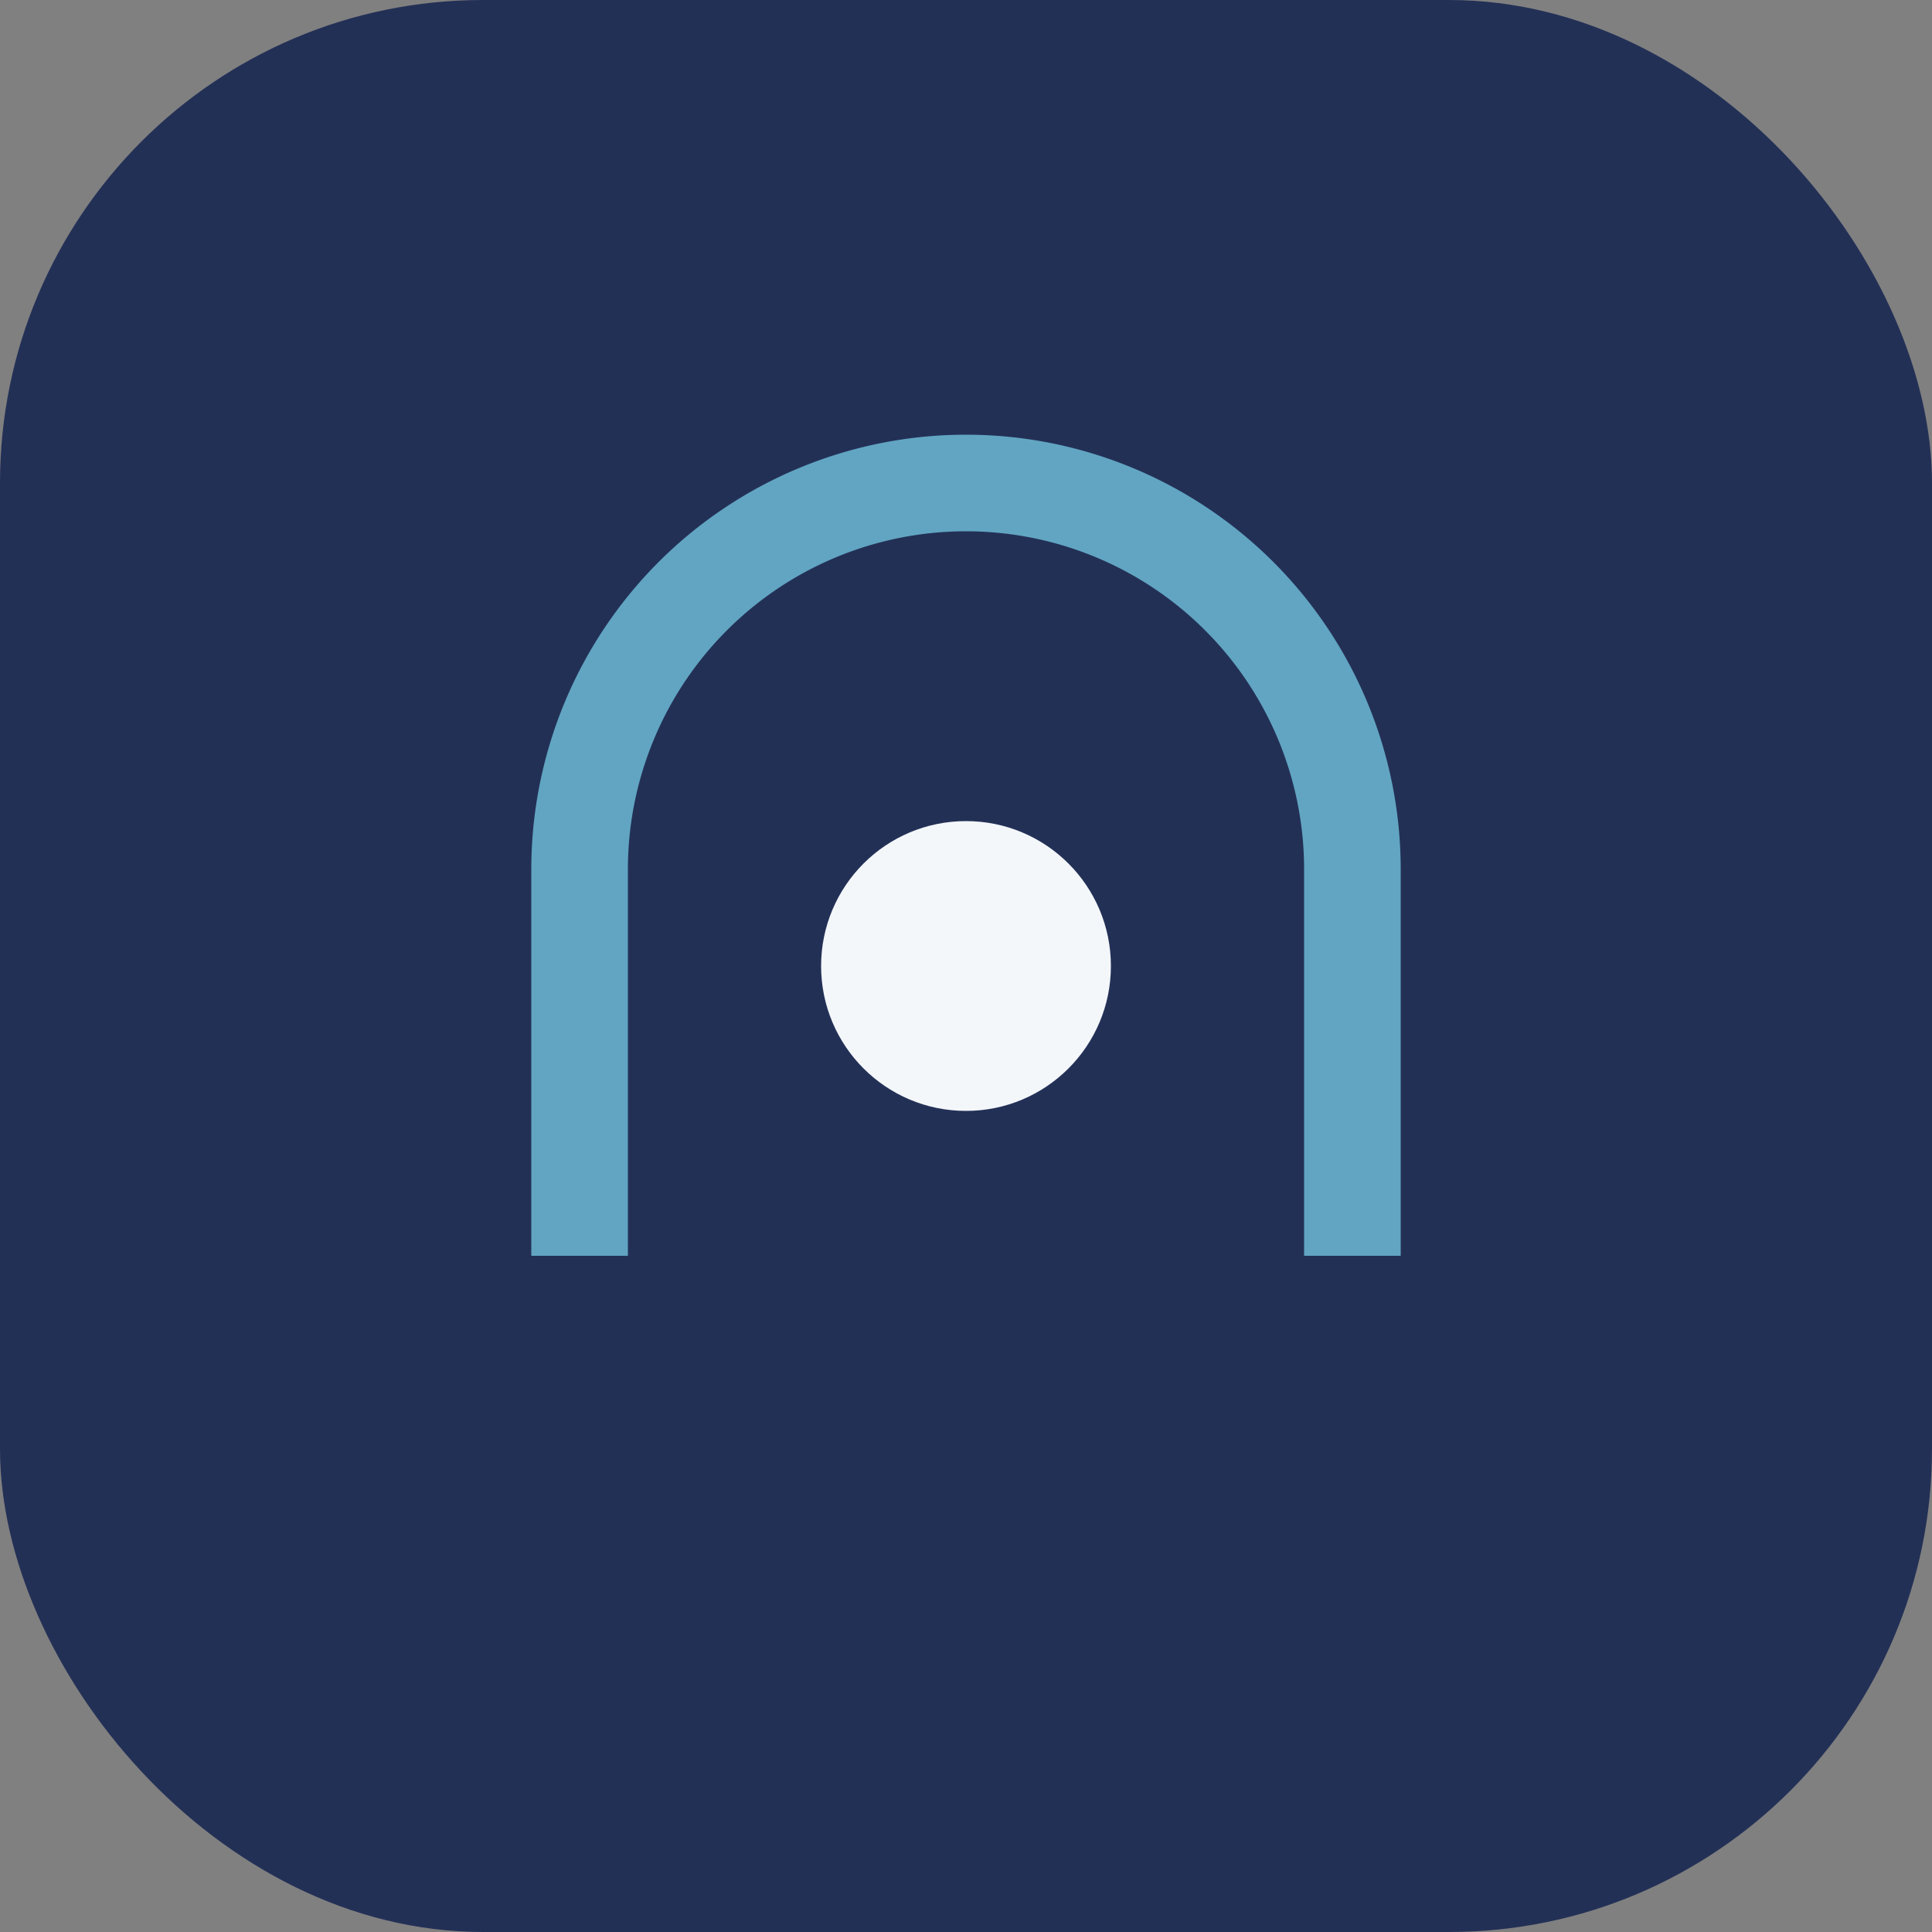 <?xml version="1.0" encoding="UTF-8"?>
<svg xmlns="http://www.w3.org/2000/svg" width="40" height="40" viewBox="0 0 40 40"><rect x="0" y="0" width="40" height="40" fill="#808080" stroke="none"/><rect width="40" height="40" rx="10" fill="#233056"/><path d="M12 26v-8a8 8 0 0 1 16 0v8" stroke="#61A5C2" stroke-width="2" fill="none"/><circle cx="20" cy="20" r="3" fill="#F3F7FA"/></svg>